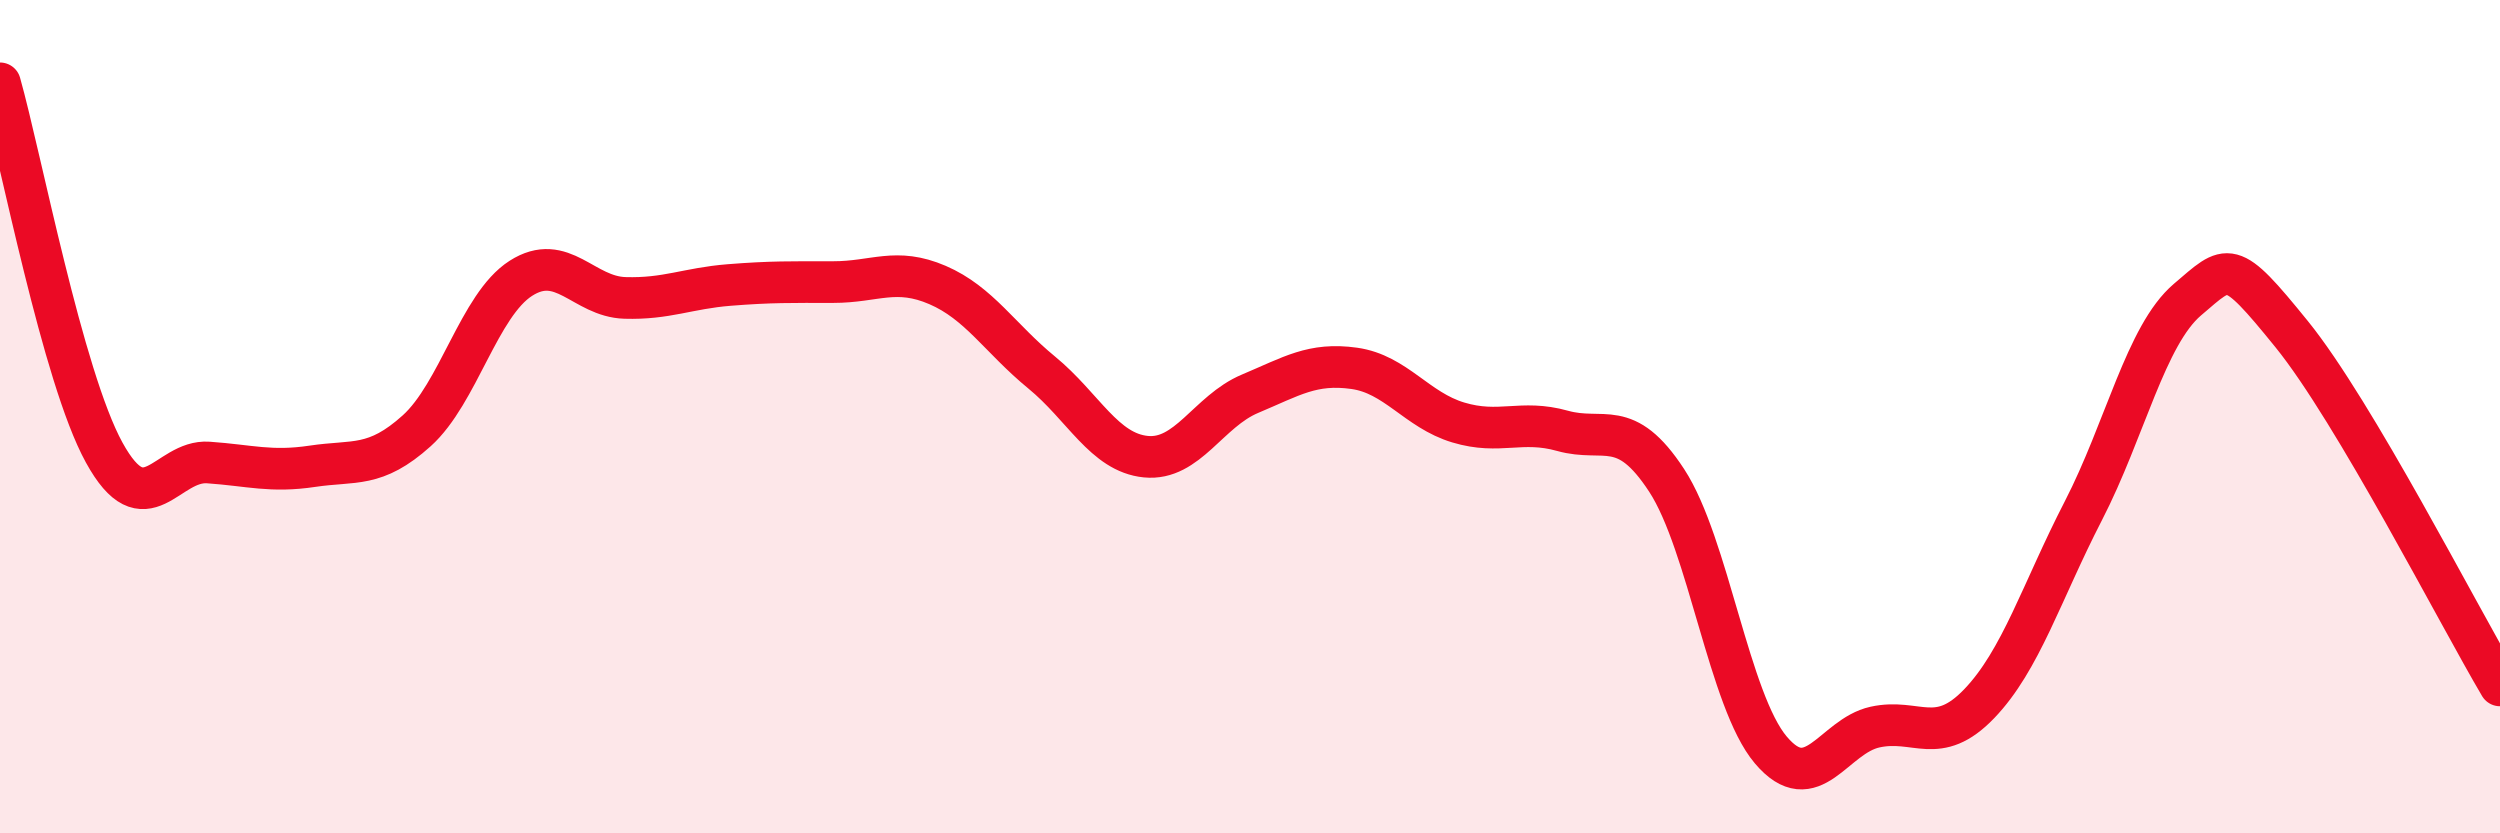 
    <svg width="60" height="20" viewBox="0 0 60 20" xmlns="http://www.w3.org/2000/svg">
      <path
        d="M 0,2 C 0.5,3.77 1.5,9.04 2.5,10.86 C 3.5,12.68 4,11.03 5,11.1 C 6,11.17 6.5,11.34 7.5,11.19 C 8.5,11.04 9,11.24 10,10.34 C 11,9.44 11.5,7.32 12.5,6.68 C 13.5,6.04 14,7.12 15,7.15 C 16,7.18 16.5,6.92 17.5,6.84 C 18.5,6.76 19,6.77 20,6.77 C 21,6.77 21.5,6.41 22.5,6.84 C 23.5,7.27 24,8.12 25,8.94 C 26,9.76 26.5,10.86 27.5,10.96 C 28.5,11.06 29,9.87 30,9.45 C 31,9.03 31.5,8.7 32.5,8.84 C 33.5,8.98 34,9.84 35,10.14 C 36,10.44 36.5,10.06 37.5,10.34 C 38.5,10.62 39,10 40,11.53 C 41,13.06 41.5,16.82 42.5,18 C 43.5,19.18 44,17.67 45,17.45 C 46,17.23 46.5,17.93 47.5,16.89 C 48.5,15.85 49,14.2 50,12.26 C 51,10.32 51.5,8.04 52.5,7.19 C 53.5,6.34 53.5,6.17 55,8.02 C 56.5,9.87 59,14.76 60,16.45L60 20L0 20Z"
        fill="#EB0A25"
        opacity="0.1"
        stroke-linecap="round"
        stroke-linejoin="round"
      />
      <path
        d="M 0,2 C 0.5,3.77 1.5,9.04 2.5,10.86 C 3.5,12.68 4,11.03 5,11.1 C 6,11.17 6.5,11.34 7.5,11.19 C 8.5,11.04 9,11.24 10,10.34 C 11,9.44 11.5,7.32 12.5,6.68 C 13.5,6.04 14,7.12 15,7.15 C 16,7.18 16.5,6.92 17.5,6.84 C 18.5,6.76 19,6.77 20,6.77 C 21,6.77 21.5,6.41 22.5,6.84 C 23.5,7.27 24,8.12 25,8.94 C 26,9.76 26.5,10.86 27.5,10.96 C 28.5,11.06 29,9.87 30,9.45 C 31,9.03 31.5,8.7 32.5,8.84 C 33.5,8.98 34,9.84 35,10.14 C 36,10.44 36.5,10.06 37.5,10.34 C 38.5,10.62 39,10 40,11.53 C 41,13.06 41.5,16.82 42.5,18 C 43.5,19.18 44,17.67 45,17.45 C 46,17.23 46.5,17.93 47.5,16.89 C 48.5,15.85 49,14.2 50,12.26 C 51,10.32 51.5,8.04 52.5,7.19 C 53.5,6.34 53.5,6.17 55,8.02 C 56.5,9.87 59,14.76 60,16.45"
        stroke="#EB0A25"
        stroke-width="1"
        fill="none"
        stroke-linecap="round"
        stroke-linejoin="round"
      />
    </svg>
  